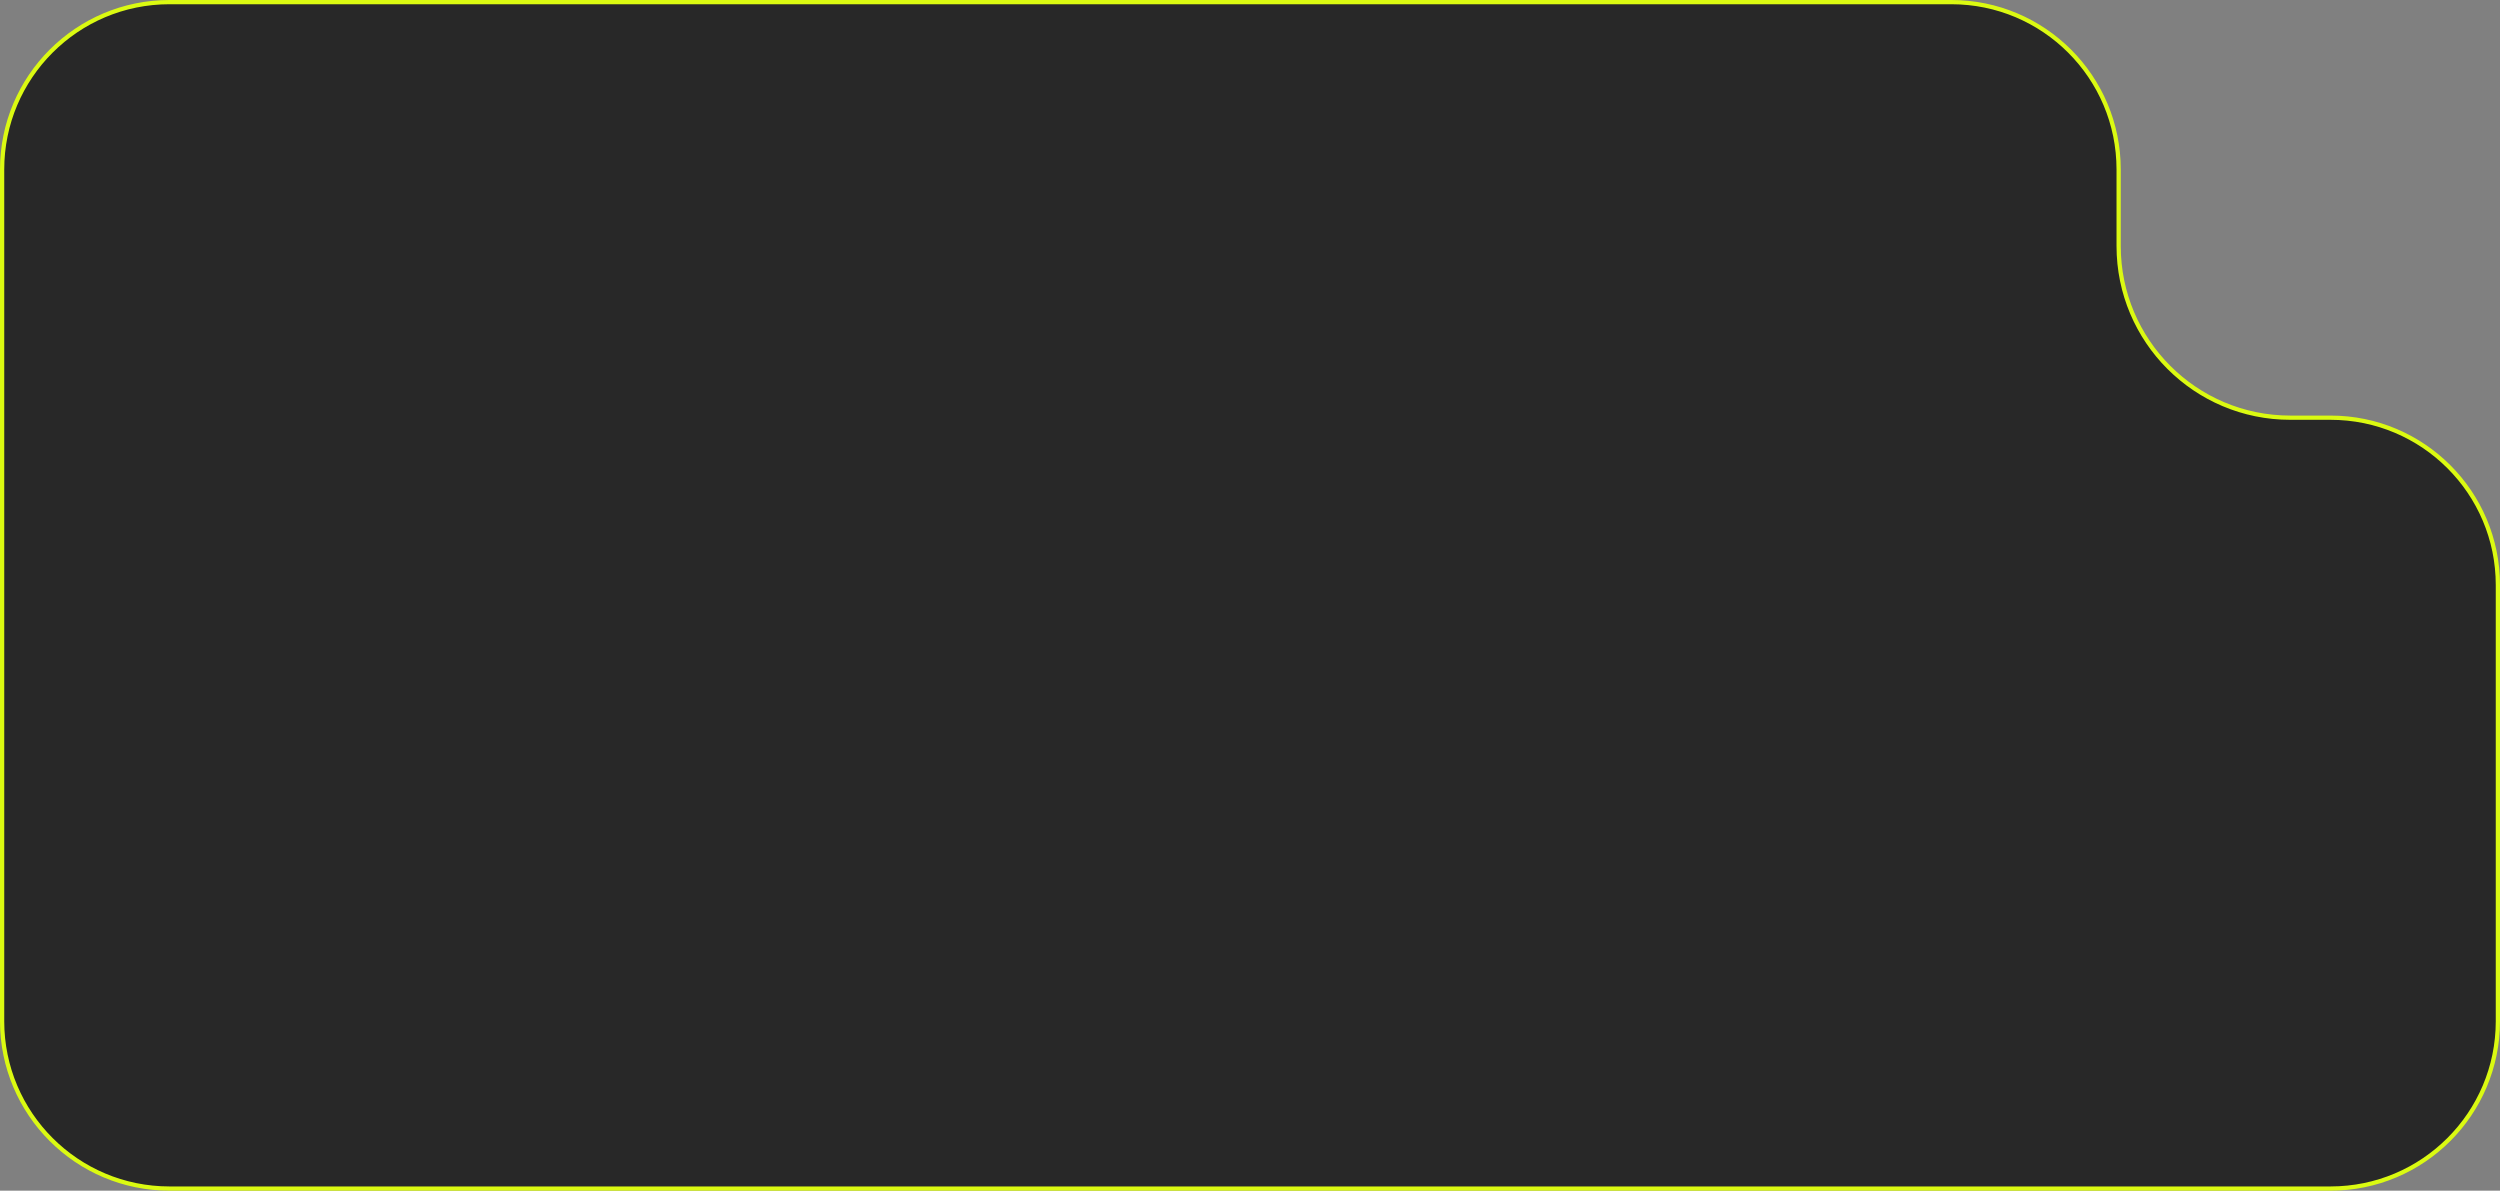 <?xml version="1.0" encoding="UTF-8"?> <svg xmlns="http://www.w3.org/2000/svg" width="590" height="281" viewBox="0 0 590 281" fill="none"><rect x="0" y="0" width="590" height="281" fill="#808080" stroke="none"/><path d="M589.5 138.075V241C589.5 262.815 571.815 280.5 550 280.5H40C18.185 280.5 0.5 262.815 0.5 241V40C0.5 18.185 18.185 0.5 40 0.5H460.5C482.315 0.5 500 18.185 500 40V58.075C500 80.442 518.132 98.575 540.5 98.575H550C571.815 98.575 589.5 116.259 589.5 138.075Z" fill="#282828" stroke="#DBFA11"></path></svg> 